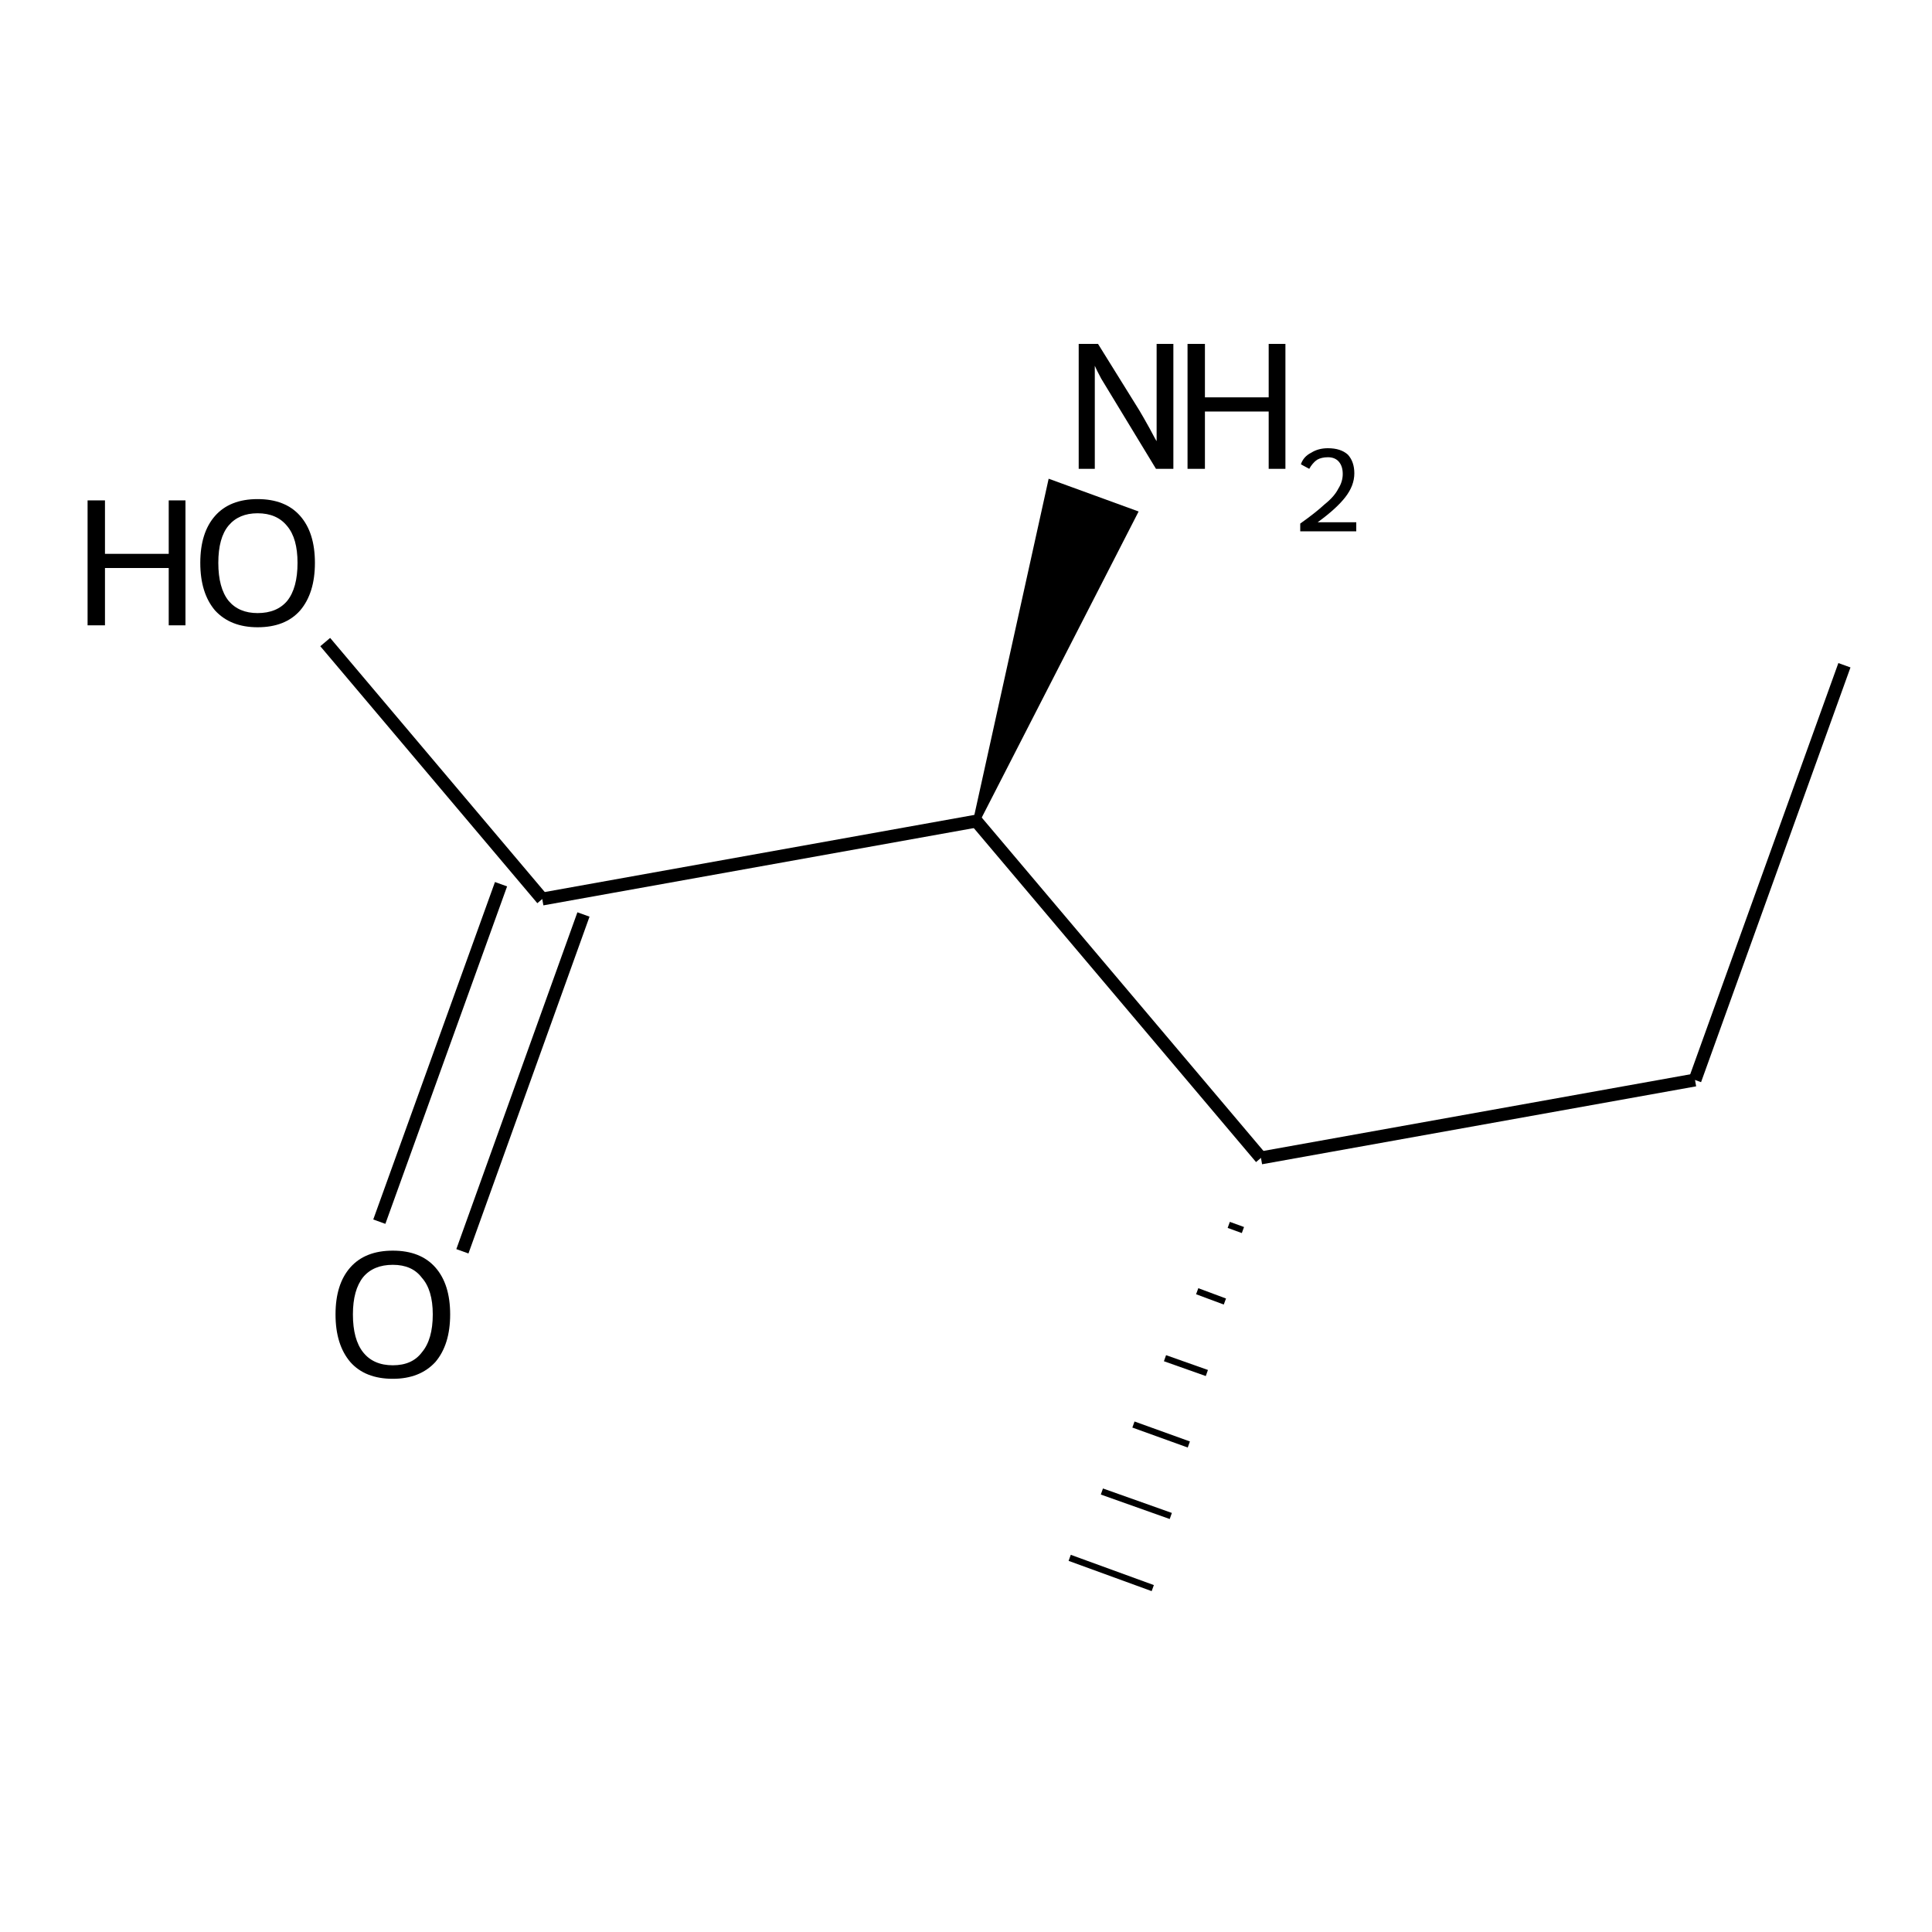 <?xml version='1.0' encoding='iso-8859-1'?>
<svg version='1.1' baseProfile='full'
              xmlns='http://www.w3.org/2000/svg'
                      xmlns:rdkit='http://www.rdkit.org/xml'
                      xmlns:xlink='http://www.w3.org/1999/xlink'
                  xml:space='preserve'
width='300px' height='300px' viewBox='0 0 300 300'>
<!-- END OF HEADER -->
<path class='bond-0 atom-0 atom-1' d='M 286.4,103.3 L 263.2,167.7' style='fill:none;fill-rule:evenodd;stroke:#000000;stroke-width:2.0px;stroke-linecap:butt;stroke-linejoin:miter;stroke-opacity:1' />
<path class='bond-1 atom-1 atom-2' d='M 263.2,167.7 L 195.8,179.8' style='fill:none;fill-rule:evenodd;stroke:#000000;stroke-width:2.0px;stroke-linecap:butt;stroke-linejoin:miter;stroke-opacity:1' />
<path class='bond-2 atom-2 atom-3' d='M 195.8,179.8 L 151.6,127.5' style='fill:none;fill-rule:evenodd;stroke:#000000;stroke-width:2.0px;stroke-linecap:butt;stroke-linejoin:miter;stroke-opacity:1' />
<path class='bond-3 atom-3 atom-4' d='M 151.6,127.5 L 84.2,139.6' style='fill:none;fill-rule:evenodd;stroke:#000000;stroke-width:2.0px;stroke-linecap:butt;stroke-linejoin:miter;stroke-opacity:1' />
<path class='bond-4 atom-4 atom-5' d='M 90.6,142.0 L 71.8,194.3' style='fill:none;fill-rule:evenodd;stroke:#000000;stroke-width:2.0px;stroke-linecap:butt;stroke-linejoin:miter;stroke-opacity:1' />
<path class='bond-4 atom-4 atom-5' d='M 77.8,137.3 L 58.9,189.7' style='fill:none;fill-rule:evenodd;stroke:#000000;stroke-width:2.0px;stroke-linecap:butt;stroke-linejoin:miter;stroke-opacity:1' />
<path class='bond-5 atom-4 atom-6' d='M 84.2,139.6 L 50.5,99.7' style='fill:none;fill-rule:evenodd;stroke:#000000;stroke-width:2.0px;stroke-linecap:butt;stroke-linejoin:miter;stroke-opacity:1' />
<path class='bond-6 atom-3 atom-7' d='M 151.6,127.5 L 163.2,75.0 L 176.1,79.7 Z' style='fill:#000000;fill-rule:evenodd;fill-opacity:1;stroke:#000000;stroke-width:1.0px;stroke-linecap:butt;stroke-linejoin:miter;stroke-opacity:1;' />
<path class='bond-7 atom-2 atom-8' d='M 190.8,190.2 L 193.0,191.0' style='fill:none;fill-rule:evenodd;stroke:#000000;stroke-width:1.0px;stroke-linecap:butt;stroke-linejoin:miter;stroke-opacity:1' />
<path class='bond-7 atom-2 atom-8' d='M 185.9,200.5 L 190.2,202.1' style='fill:none;fill-rule:evenodd;stroke:#000000;stroke-width:1.0px;stroke-linecap:butt;stroke-linejoin:miter;stroke-opacity:1' />
<path class='bond-7 atom-2 atom-8' d='M 180.9,210.9 L 187.4,213.2' style='fill:none;fill-rule:evenodd;stroke:#000000;stroke-width:1.0px;stroke-linecap:butt;stroke-linejoin:miter;stroke-opacity:1' />
<path class='bond-7 atom-2 atom-8' d='M 176.0,221.2 L 184.6,224.3' style='fill:none;fill-rule:evenodd;stroke:#000000;stroke-width:1.0px;stroke-linecap:butt;stroke-linejoin:miter;stroke-opacity:1' />
<path class='bond-7 atom-2 atom-8' d='M 171.1,231.6 L 181.8,235.4' style='fill:none;fill-rule:evenodd;stroke:#000000;stroke-width:1.0px;stroke-linecap:butt;stroke-linejoin:miter;stroke-opacity:1' />
<path class='bond-7 atom-2 atom-8' d='M 166.1,241.9 L 179.0,246.6' style='fill:none;fill-rule:evenodd;stroke:#000000;stroke-width:1.0px;stroke-linecap:butt;stroke-linejoin:miter;stroke-opacity:1' />
<path class='atom-5' d='M 52.1 204.1
Q 52.1 199.4, 54.4 196.8
Q 56.7 194.2, 61.0 194.2
Q 65.3 194.2, 67.6 196.8
Q 69.9 199.4, 69.9 204.1
Q 69.9 208.8, 67.6 211.5
Q 65.2 214.1, 61.0 214.1
Q 56.7 214.1, 54.4 211.5
Q 52.1 208.8, 52.1 204.1
M 61.0 212.0
Q 64.0 212.0, 65.5 210.0
Q 67.2 208.0, 67.2 204.1
Q 67.2 200.3, 65.5 198.4
Q 64.0 196.4, 61.0 196.4
Q 58.0 196.4, 56.4 198.3
Q 54.8 200.3, 54.8 204.1
Q 54.8 208.0, 56.4 210.0
Q 58.0 212.0, 61.0 212.0
' fill='#000000'/>
<path class='atom-6' d='M 13.6 77.7
L 16.3 77.7
L 16.3 86.0
L 26.2 86.0
L 26.2 77.7
L 28.8 77.7
L 28.8 97.1
L 26.2 97.1
L 26.2 88.2
L 16.3 88.2
L 16.3 97.1
L 13.6 97.1
L 13.6 77.7
' fill='#000000'/>
<path class='atom-6' d='M 31.1 87.4
Q 31.1 82.7, 33.4 80.1
Q 35.7 77.5, 40.0 77.5
Q 44.3 77.5, 46.6 80.1
Q 48.9 82.7, 48.9 87.4
Q 48.9 92.1, 46.6 94.8
Q 44.3 97.4, 40.0 97.4
Q 35.8 97.4, 33.4 94.8
Q 31.1 92.1, 31.1 87.4
M 40.0 95.2
Q 43.0 95.2, 44.6 93.3
Q 46.2 91.3, 46.2 87.4
Q 46.2 83.6, 44.6 81.7
Q 43.0 79.7, 40.0 79.7
Q 37.1 79.7, 35.5 81.6
Q 33.9 83.5, 33.9 87.4
Q 33.9 91.3, 35.5 93.3
Q 37.1 95.2, 40.0 95.2
' fill='#000000'/>
<path class='atom-7' d='M 170.5 53.4
L 176.9 63.7
Q 177.5 64.7, 178.5 66.5
Q 179.5 68.4, 179.6 68.5
L 179.6 53.4
L 182.2 53.4
L 182.2 72.8
L 179.5 72.8
L 172.7 61.6
Q 171.9 60.3, 171.0 58.8
Q 170.2 57.3, 170.0 56.8
L 170.0 72.8
L 167.5 72.8
L 167.5 53.4
L 170.5 53.4
' fill='#000000'/>
<path class='atom-7' d='M 184.4 53.4
L 187.1 53.4
L 187.1 61.7
L 197.0 61.7
L 197.0 53.4
L 199.6 53.4
L 199.6 72.8
L 197.0 72.8
L 197.0 63.9
L 187.1 63.9
L 187.1 72.8
L 184.4 72.8
L 184.4 53.4
' fill='#000000'/>
<path class='atom-7' d='M 202.0 72.1
Q 202.4 70.9, 203.6 70.3
Q 204.7 69.6, 206.2 69.6
Q 208.2 69.6, 209.3 70.6
Q 210.3 71.7, 210.3 73.5
Q 210.3 75.4, 208.9 77.2
Q 207.5 79.0, 204.6 81.1
L 210.6 81.1
L 210.6 82.5
L 201.9 82.5
L 201.9 81.3
Q 204.3 79.6, 205.7 78.3
Q 207.2 77.1, 207.8 75.9
Q 208.5 74.8, 208.5 73.6
Q 208.5 72.4, 207.9 71.7
Q 207.3 71.0, 206.2 71.0
Q 205.2 71.0, 204.5 71.4
Q 203.8 71.9, 203.3 72.8
L 202.0 72.1
' fill='#000000'/>
</svg>
